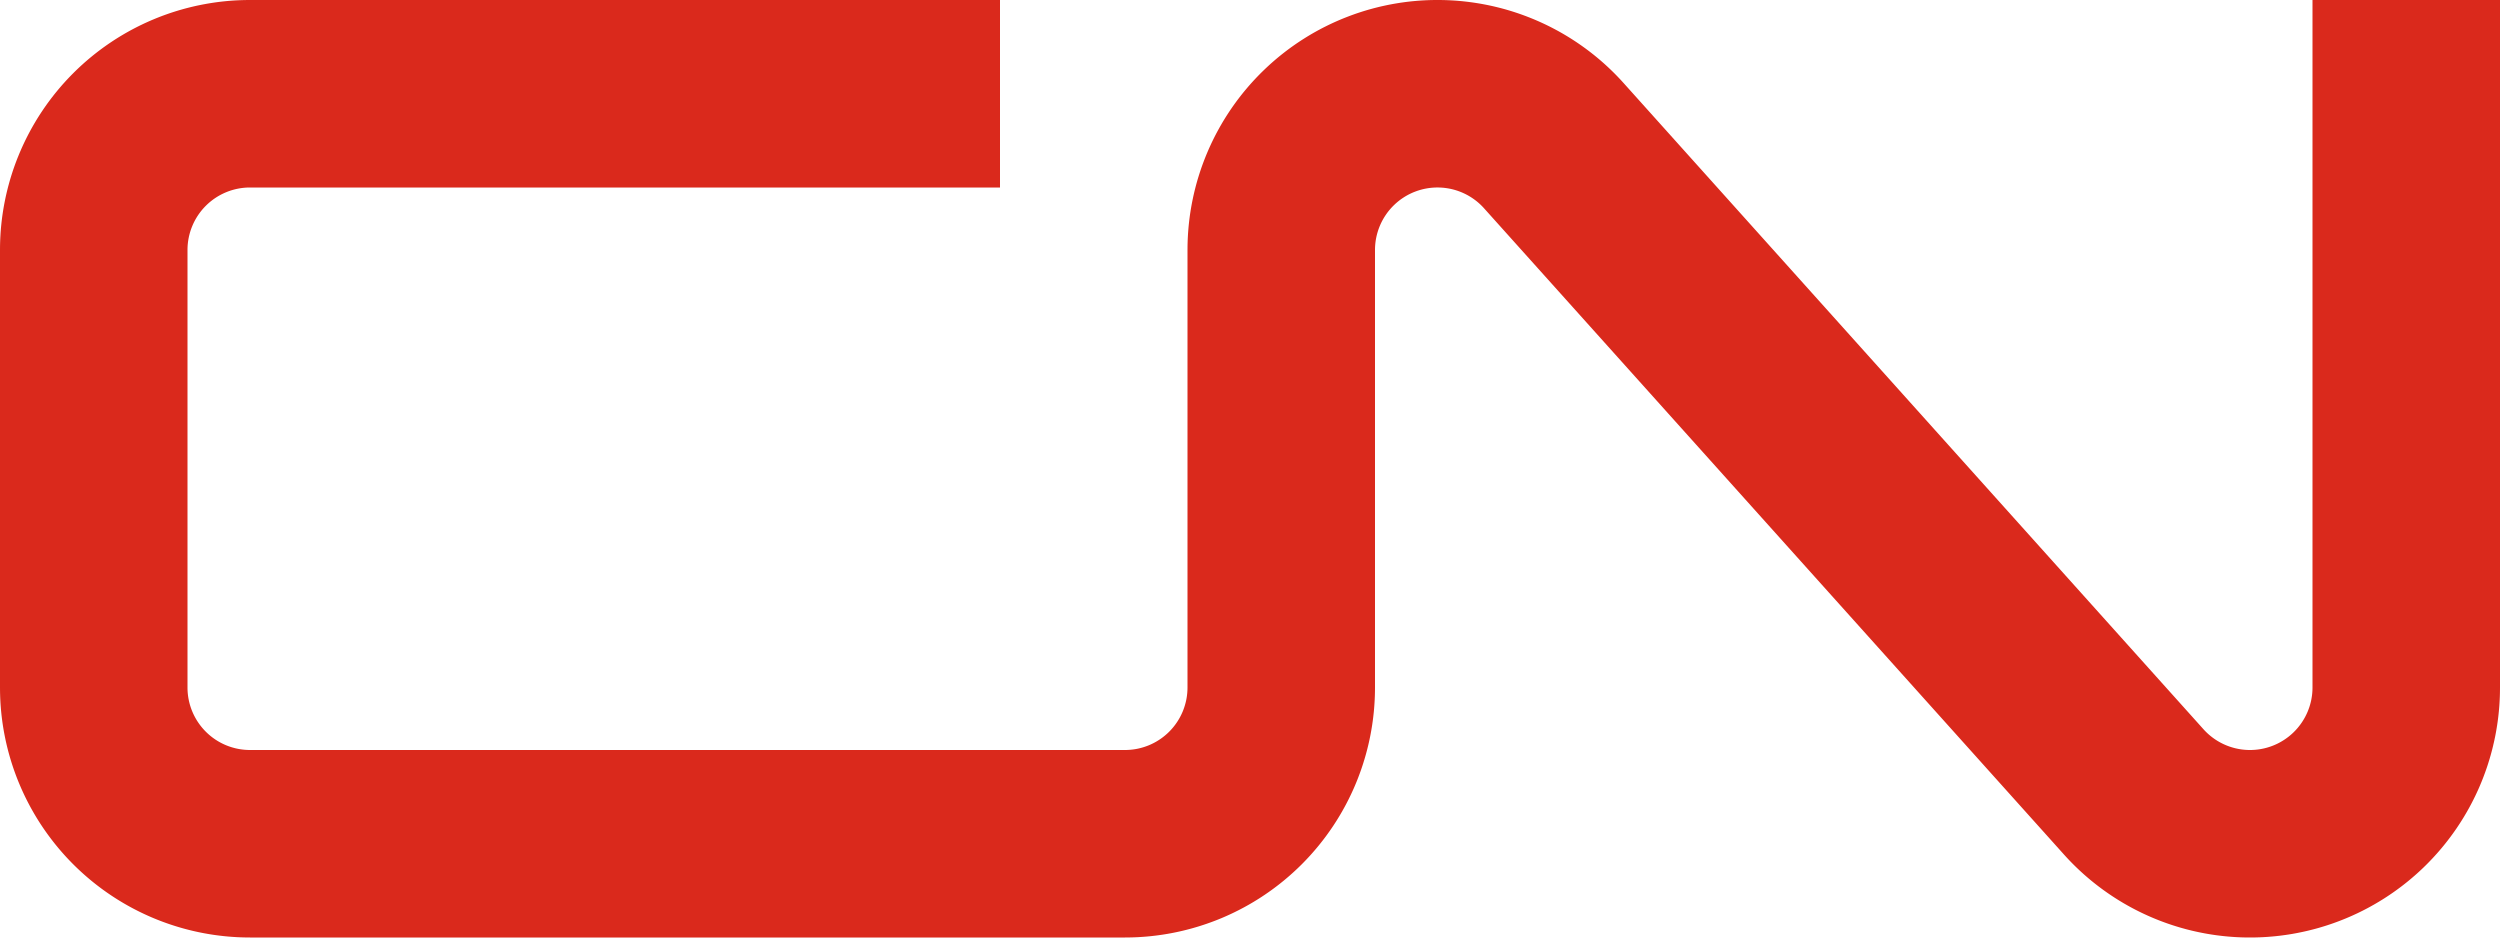 <?xml version="1.0" encoding="UTF-8"?>
<svg xmlns="http://www.w3.org/2000/svg" width="400" height="150" viewBox="0 0 80 30">
  <title>CN Railway logo</title>
  <path fill="none" stroke="#da291c" stroke-width="6" d="m32 3H8a5 5 0 0 0-5 5v14a5 5 0 0 0 5 5h28a5 5 0 0 0 5-5V8a5 5 0 0 1 8.721-3.34l18.558 20.68A5 5 0 0 0 77 22V0"></path>
</svg>
